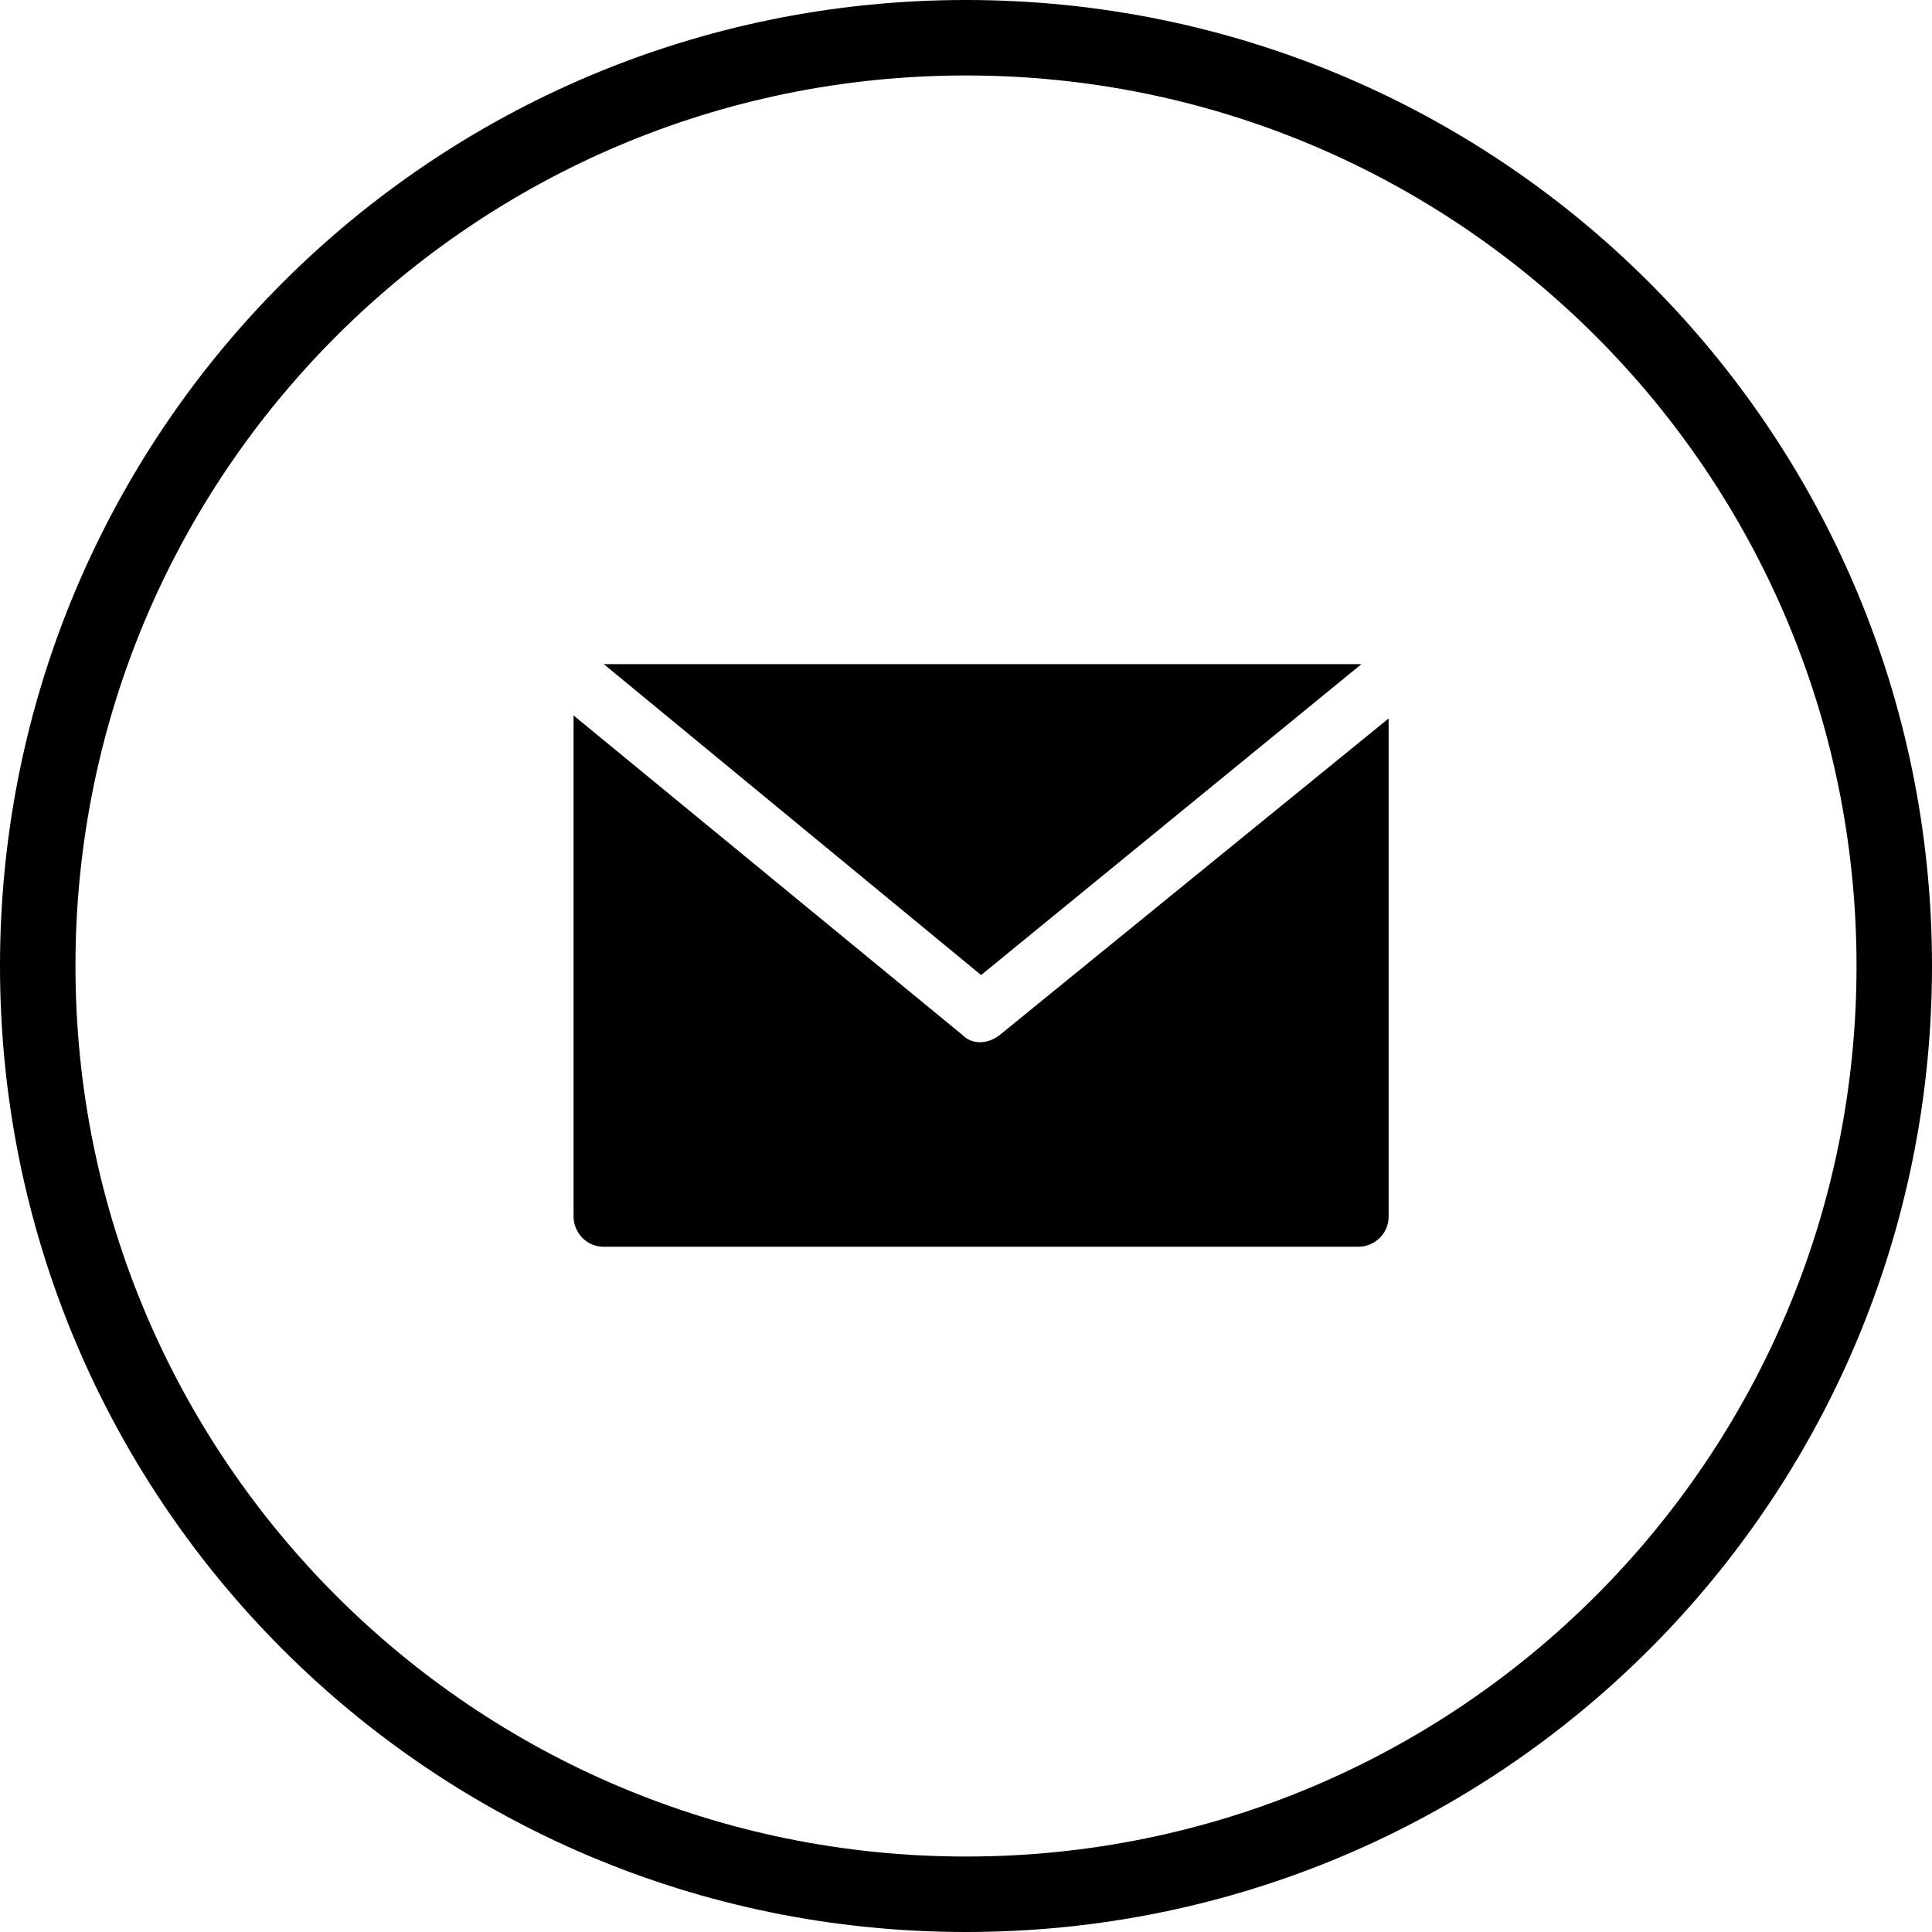 <?xml version="1.0" encoding="utf-8"?>
<!-- Generator: Adobe Illustrator 27.7.0, SVG Export Plug-In . SVG Version: 6.00 Build 0)  -->
<svg version="1.1" id="Laag_1" xmlns="http://www.w3.org/2000/svg" xmlns:xlink="http://www.w3.org/1999/xlink" x="0px" y="0px"
	 viewBox="0 0 64 64" style="enable-background:new 0 0 64 64;" xml:space="preserve">
<path d="M45.1,22c0,0-0.1,0-0.1,0H20l12.5,10.3L45.1,22z M33.1,34.3c-0.4,0.3-0.9,0.3-1.2,0L19,23.7v16.6c0,0.5,0.4,1,1,1
	c0,0,0,0,0,0h25c0.5,0,1-0.4,1-1c0,0,0,0,0,0V23.8L33.1,34.3z"/>
<path d="M32,0C14.3,0,0,14.3,0,32s14.3,32,32,32s32-14.3,32-32S49.7,0,32,0z M32,61.5C15.7,61.5,2.5,48.3,2.5,32S15.7,2.5,32,2.5
	S61.5,15.7,61.5,32S48.3,61.5,32,61.5z"/>
</svg>
